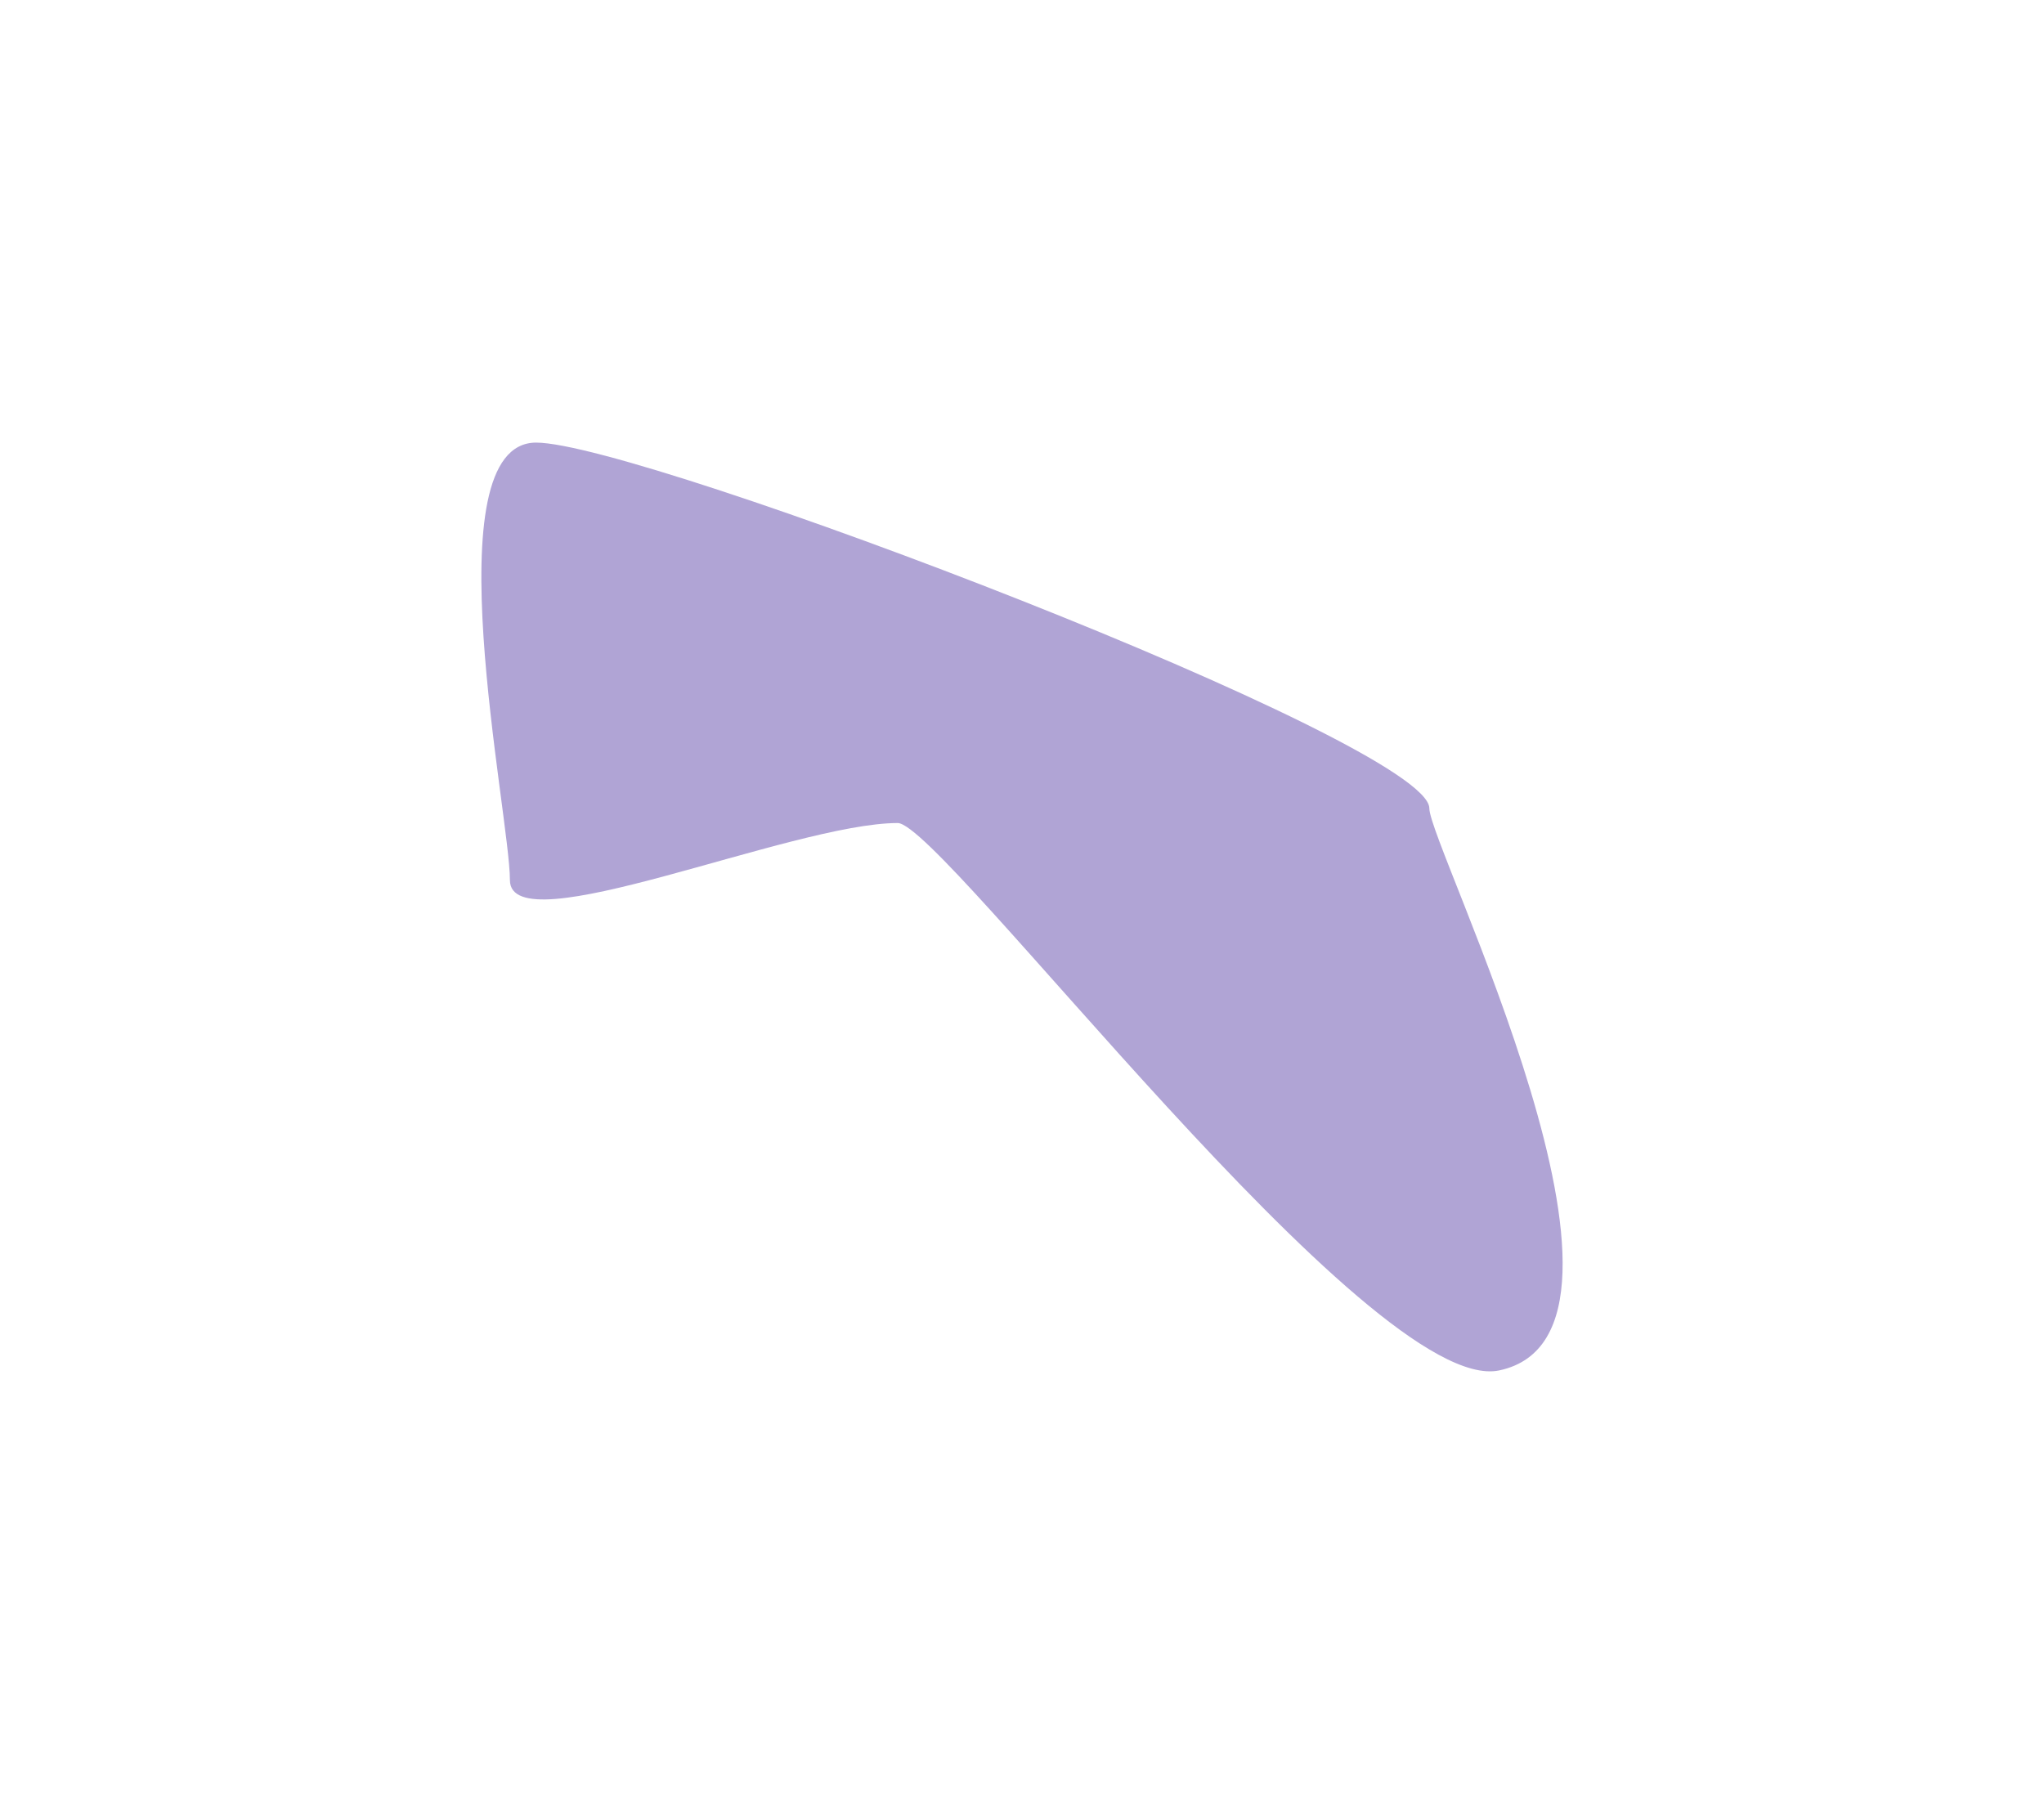 <?xml version="1.0" encoding="UTF-8"?> <svg xmlns="http://www.w3.org/2000/svg" width="845" height="750" viewBox="0 0 845 750" fill="none"><g filter="url(#filter0_f_129_30)"><path d="M590.898 334.227C590.898 349.964 692.481 551.237 619.794 566.616C566.87 577.814 389.48 340.296 371.12 340.296C327.546 340.296 210.802 391.078 210.802 363.882C210.802 336.687 178.064 183 221.638 183C265.213 183 590.898 307.031 590.898 334.227Z" fill="#B0A4D5"></path></g><defs><filter id="filter0_f_129_30" x="16.9" y="0.9" width="811.2" height="748.2" filterUnits="userSpaceOnUse" color-interpolation-filters="sRGB"><feFlood flood-opacity="0" result="BackgroundImageFix"></feFlood><feBlend mode="normal" in="SourceGraphic" in2="BackgroundImageFix" result="shape"></feBlend><feGaussianBlur stdDeviation="91.05" result="effect1_foregroundBlur_129_30"></feGaussianBlur></filter></defs></svg> 
